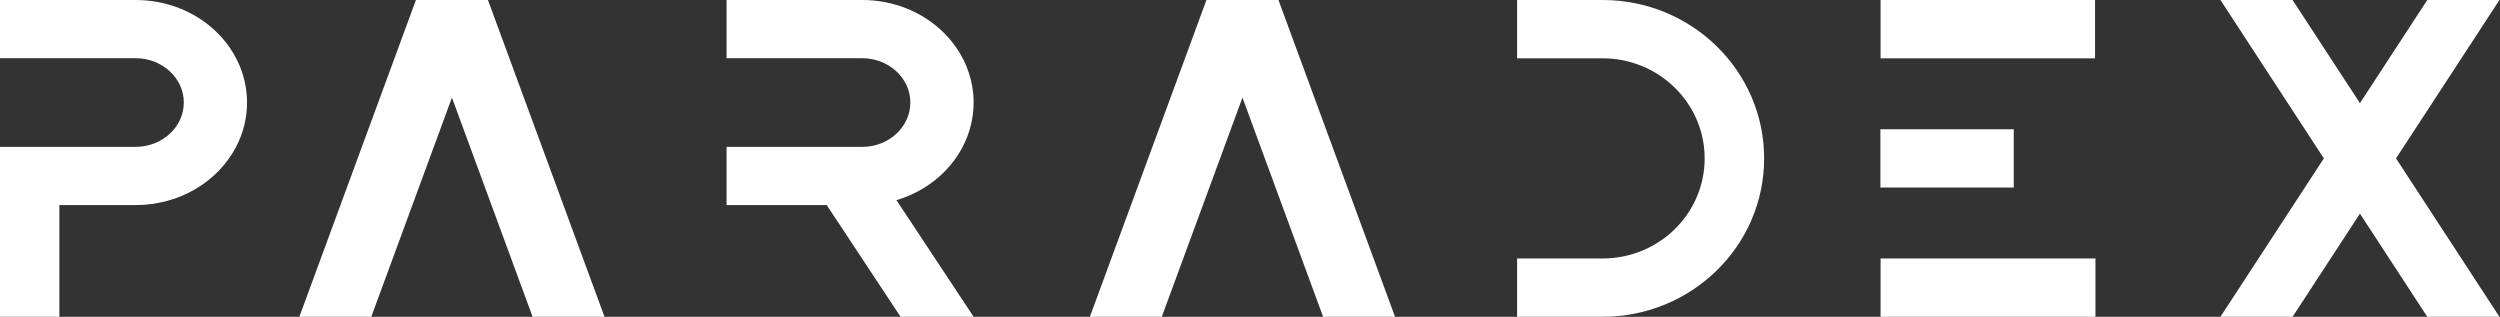 <svg width="1894" height="240" viewBox="0 0 1894 240" fill="none" xmlns="http://www.w3.org/2000/svg">
<rect x="0" y="0" width="1894" height="240" fill="#333333" stroke="none"/>
<path fill-rule="evenodd" clip-rule="evenodd" d="M1893.58 0H1838.92L1787.89 78.152L1736.86 0H1682.2L1760.56 120L1682.2 240H1736.86L1787.89 161.848L1838.92 240H1893.58L1815.22 120L1893.58 0Z" fill="white"/>
<path fill-rule="evenodd" clip-rule="evenodd" d="M1424.73 240H1587.52V195.822H1424.73V240ZM1424.73 44.178H1587.19V0H1424.73V44.178ZM1424.59 142.089H1525.61V97.911H1424.59V142.089Z" fill="white"/>
<path fill-rule="evenodd" clip-rule="evenodd" d="M1336.51 120C1336.51 153.161 1322.81 183.153 1300.65 204.846C1278.48 226.572 1247.89 240 1214.09 240H1149.36V195.829H1214.09C1256.82 195.829 1291.45 161.884 1291.45 120C1291.45 99.058 1282.78 80.109 1268.78 66.387C1254.79 52.665 1235.45 44.171 1214.09 44.171H1149.36V0H1214.09C1281.68 0 1336.51 53.711 1336.51 120Z" fill="white"/>
<path fill-rule="evenodd" clip-rule="evenodd" d="M1056.88 239.99L968.565 0H914.076L914.079 0.01H914.004L825.688 240H880.181L941.288 73.944L1002.39 239.99H1056.88Z" fill="white"/>
<path fill-rule="evenodd" clip-rule="evenodd" d="M679.166 151.625L737.615 240H682.26L626.339 155.383H550.459V111.277H653.185C673.345 111.277 689.678 96.216 689.678 77.659C689.678 68.413 685.62 60.016 679 53.972C672.413 47.863 663.298 44.106 653.185 44.106H550.459V0H653.185C676.538 0 697.596 8.69 712.898 22.772C717.189 26.725 721.015 31.135 724.308 35.84C732.725 47.928 737.615 62.271 737.615 77.659C737.615 89.714 734.621 101.084 729.298 111.277C719.385 130.291 701.288 145.059 679.166 151.625Z" fill="white"/>
<path fill-rule="evenodd" clip-rule="evenodd" d="M457.982 239.99L369.666 0H315.177L315.18 0.01H315.105L226.789 240H281.282L342.389 73.944L403.492 239.99H457.982Z" fill="white"/>
<path fill-rule="evenodd" clip-rule="evenodd" d="M173.866 35.833C170.576 31.112 166.747 26.715 162.442 22.752C147.157 8.684 126.079 0 102.756 0H6.457H0V44.105H102.756C112.852 44.105 121.967 47.865 128.547 53.952C135.164 60.012 139.246 68.402 139.246 77.664C139.246 96.221 122.915 111.253 102.756 111.253H44.983H0V154.949V240H44.983V155.358H102.756C136.302 155.358 165.257 137.353 178.866 111.253C184.182 101.085 187.156 89.697 187.156 77.664C187.156 62.253 182.282 47.921 173.866 35.833Z" fill="white"/>
</svg>
